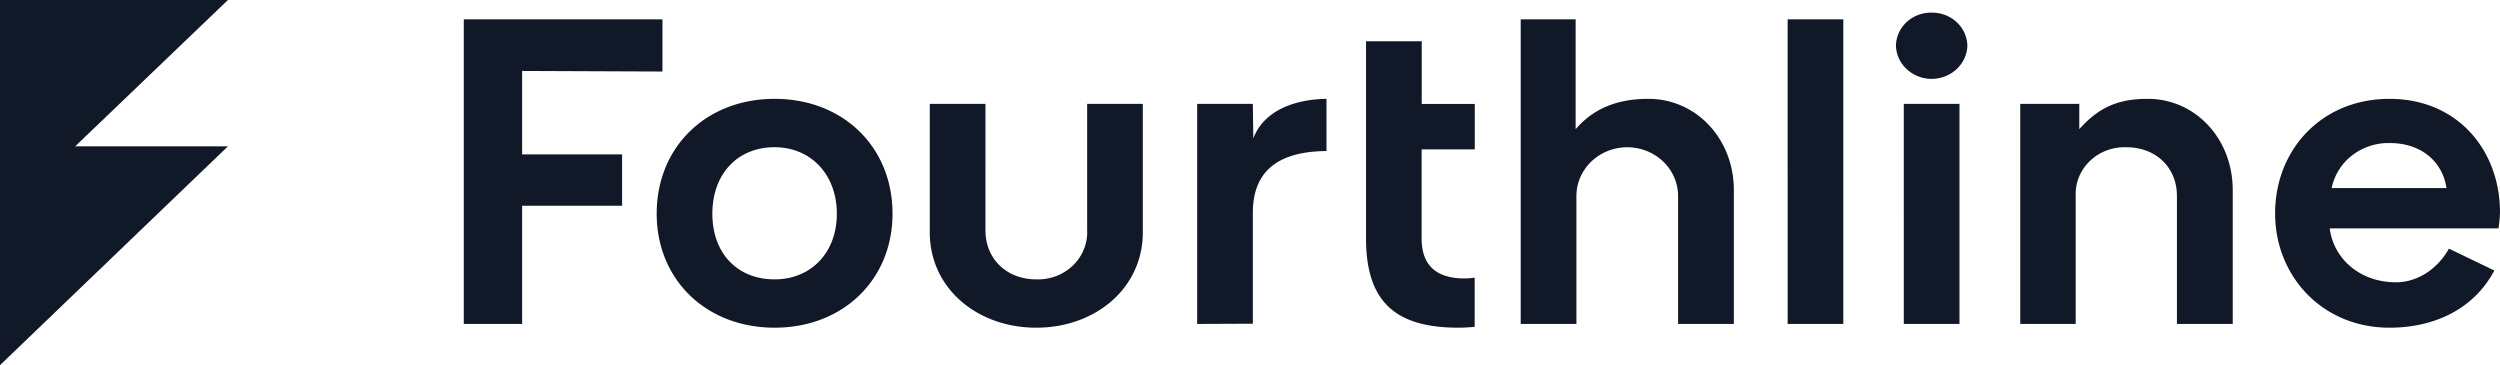 <svg xmlns="http://www.w3.org/2000/svg" width="178" height="26" fill="none"><g clip-path="url(#a)"><path fill="#111827" d="M178 15.126c0-4.404-2.997-8.088-7.866-8.088s-8.146 3.656-8.146 8.148c0 4.493 3.372 8.146 8.146 8.146 3.214 0 6.024-1.345 7.461-4.073l-3.23-1.556c-.747 1.348-2.152 2.396-3.777 2.396-2.527 0-4.432-1.648-4.711-3.836h12.014c.058-.377.094-.756.109-1.137Zm-7.833-4.94c2.214 0 3.744 1.316 4.023 3.204h-8.175a3.935 3.935 0 0 1 1.464-2.333 4.234 4.234 0 0 1 2.688-.871ZM137.551.9a2.59 2.59 0 0 0-.975.165c-.308.116-.591.29-.832.515a2.39 2.39 0 0 0-.557.785 2.31 2.31 0 0 0-.196.931c.033.626.316 1.216.789 1.647a2.604 2.604 0 0 0 1.754.673c.653 0 1.281-.241 1.754-.673a2.4 2.4 0 0 0 .789-1.647 2.305 2.305 0 0 0-.195-.922 2.411 2.411 0 0 0-.549-.78 2.519 2.519 0 0 0-.819-.517 2.602 2.602 0 0 0-.963-.177ZM33.021 23.064V1.377h14.146v3.716l-9.991-.041v5.942h7.116v3.652h-7.116v8.418h-4.155Zm52.217 0V7.397h3.964l.033 2.457c.747-1.977 2.931-2.785 5.211-2.816v3.716c-3.497.028-5.244 1.468-5.244 4.4v7.894l-3.964.016Zm34.241 0v-9.106c0-.456-.093-.908-.275-1.329a3.473 3.473 0 0 0-.785-1.127 3.634 3.634 0 0 0-1.174-.752 3.75 3.75 0 0 0-2.77 0 3.63 3.63 0 0 0-1.174.752c-.334.32-.6.703-.784 1.127-.182.42-.276.873-.276 1.33v9.105h-3.967V1.377h3.912v7.82c1.316-1.528 3.056-2.16 5.178-2.16 3.405 0 6.086 2.842 6.086 6.501v9.526h-3.971Zm7.801 0V1.377h3.964v21.687h-3.964Zm8.27 0V7.397h3.965v15.667h-3.965Zm19.447 0v-9.106c0-2.068-1.53-3.473-3.589-3.473a3.61 3.61 0 0 0-1.409.225c-.445.166-.852.42-1.196.749-.34.326-.606.717-.78 1.147-.175.428-.255.89-.234 1.352v9.106h-3.948V7.397h4.204v1.8c1.343-1.5 2.685-2.16 4.87-2.16 3.401 0 6.056 2.842 6.056 6.501v9.526h-3.974ZM55.152 10.482c-2.655 0-4.432 1.92-4.432 4.736s1.777 4.673 4.432 4.673c2.589 0 4.431-1.895 4.431-4.673s-1.842-4.736-4.431-4.736Zm0 12.85c-4.87 0-8.396-3.413-8.396-8.117 0-4.761 3.527-8.177 8.396-8.177 4.869 0 8.396 3.416 8.396 8.177 0 4.704-3.527 8.117-8.396 8.117Zm18.63-3.441c-2.059 0-3.618-1.405-3.618-3.505V7.397h-3.965v9.138c0 4.012 3.402 6.797 7.584 6.797 4.181 0 7.586-2.785 7.586-6.797V7.397h-3.964v8.986c.022.464-.056.927-.23 1.36-.174.433-.44.827-.78 1.156-.34.33-.748.588-1.198.759-.45.17-.932.25-1.415.233Zm30.06 3.441c-4.464 0-6.58-1.825-6.58-6.35V2.937h3.965v4.461h3.777v3.237h-3.784v6.349c0 1.916 1.06 2.841 3.057 2.841.241-.001.482-.021.72-.06v3.505c-.384.039-.769.06-1.155.062ZM0 10.42V26l16.23-15.581H0v.001ZM0 0v15.546L16.23 0H0Z"/></g><defs><clipPath id="a"><path fill="#fff" d="M0 0h178v26H0z"/></clipPath></defs></svg>